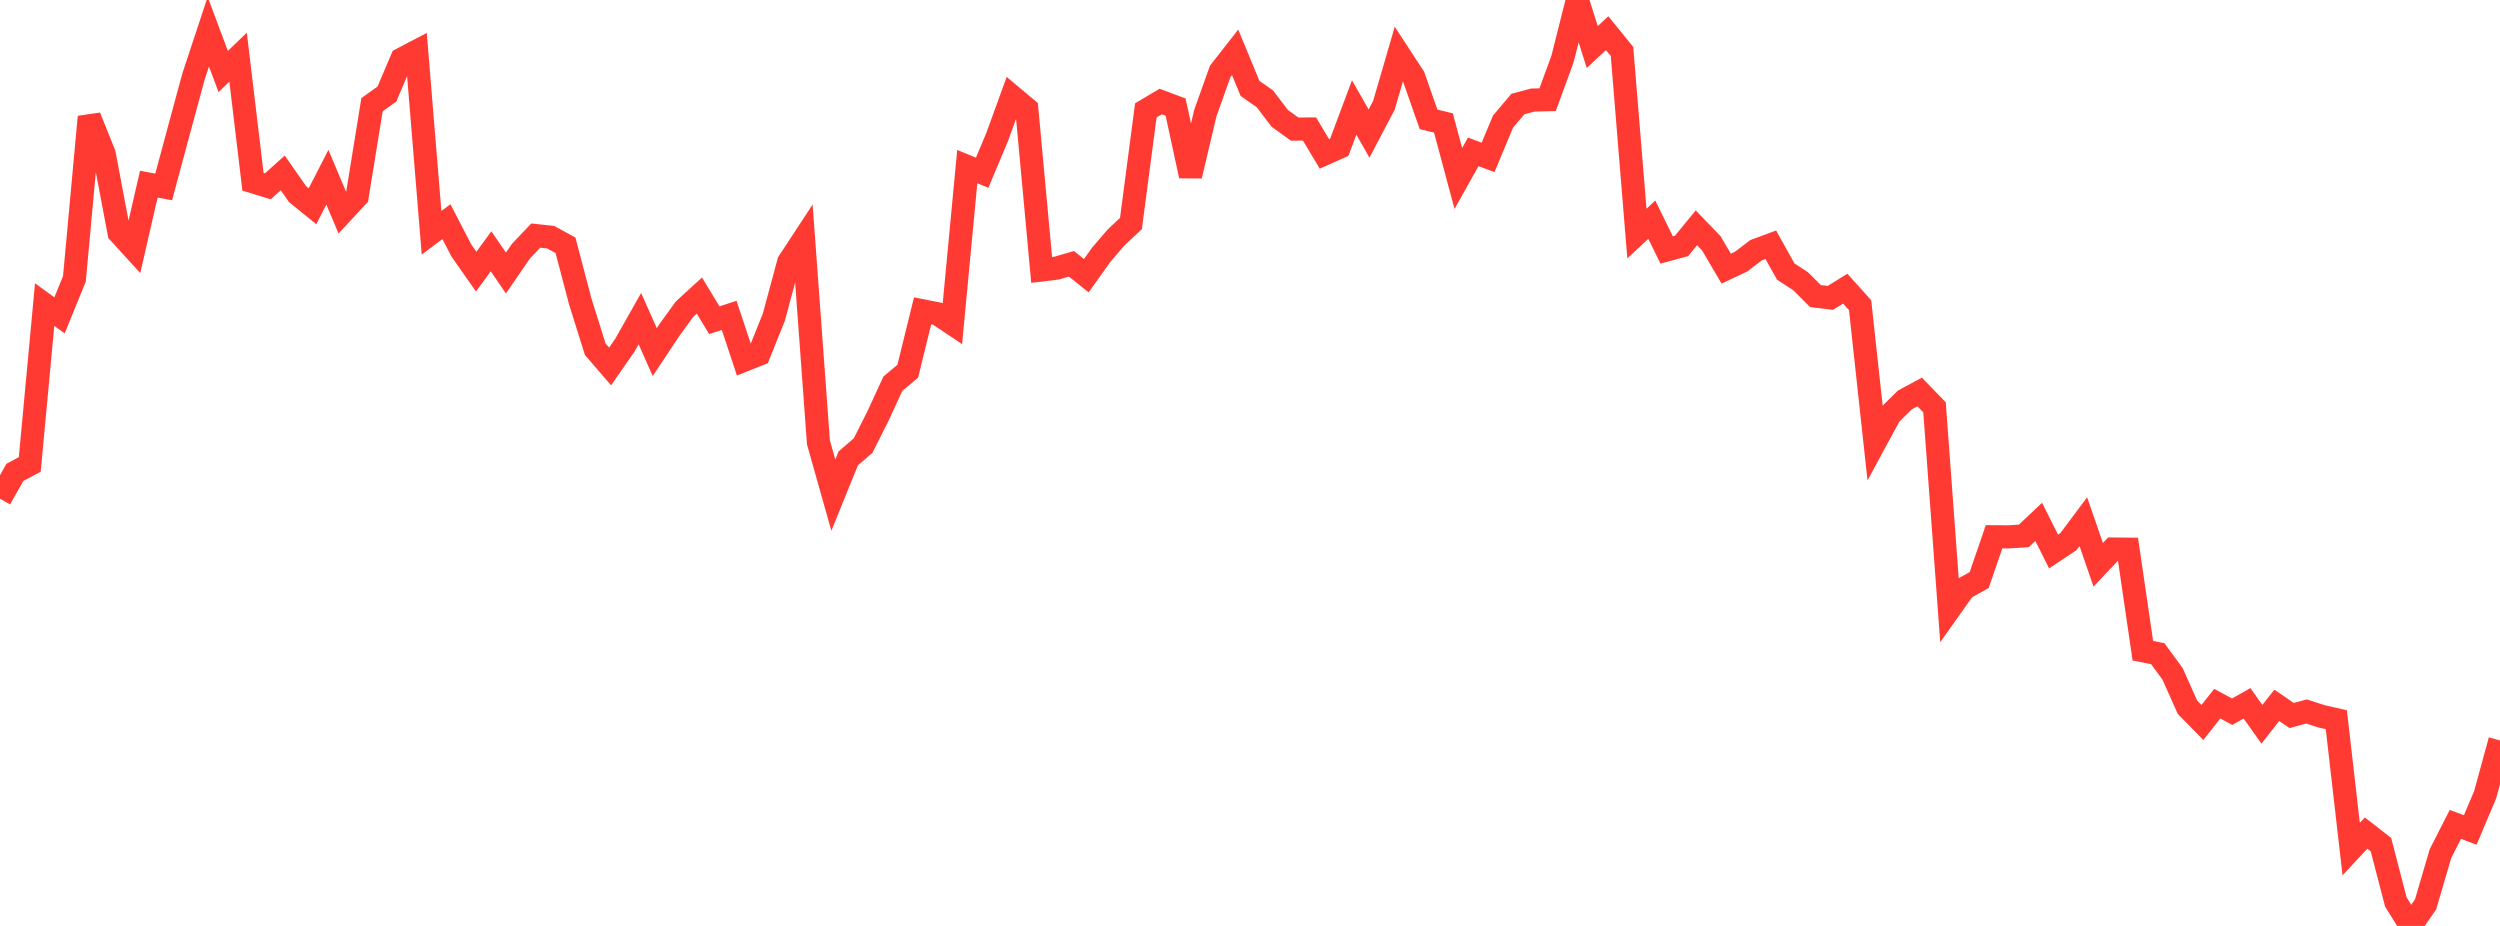 <?xml version="1.0" standalone="no"?>
<!DOCTYPE svg PUBLIC "-//W3C//DTD SVG 1.1//EN" "http://www.w3.org/Graphics/SVG/1.1/DTD/svg11.dtd">

<svg width="135" height="50" viewBox="0 0 135 50" preserveAspectRatio="none" 
  xmlns="http://www.w3.org/2000/svg"
  xmlns:xlink="http://www.w3.org/1999/xlink">


<polyline points="0.0, 26.931 0.804, 25.508 1.607, 25.081 2.411, 16.447 3.214, 17.03 4.018, 15.056 4.821, 6.31 5.625, 8.309 6.429, 12.563 7.232, 13.442 8.036, 9.945 8.839, 10.095 9.643, 7.107 10.446, 4.144 11.25, 1.714 12.054, 3.863 12.857, 3.087 13.661, 9.816 14.464, 10.061 15.268, 9.337 16.071, 10.486 16.875, 11.137 17.679, 9.57 18.482, 11.475 19.286, 10.61 20.089, 5.654 20.893, 5.079 21.696, 3.19 22.5, 2.769 23.304, 12.57 24.107, 11.97 24.911, 13.522 25.714, 14.669 26.518, 13.57 27.321, 14.741 28.125, 13.57 28.929, 12.721 29.732, 12.807 30.536, 13.244 31.339, 16.296 32.143, 18.857 32.946, 19.789 33.75, 18.629 34.554, 17.207 35.357, 19.014 36.161, 17.803 36.964, 16.696 37.768, 15.961 38.571, 17.291 39.375, 17.029 40.179, 19.452 40.982, 19.132 41.786, 17.132 42.589, 14.154 43.393, 12.928 44.196, 23.889 45.0, 26.738 45.804, 24.753 46.607, 24.063 47.411, 22.466 48.214, 20.72 49.018, 20.047 49.821, 16.785 50.625, 16.943 51.429, 17.481 52.232, 8.995 53.036, 9.326 53.839, 7.417 54.643, 5.205 55.446, 5.878 56.25, 14.577 57.054, 14.479 57.857, 14.245 58.661, 14.887 59.464, 13.761 60.268, 12.822 61.071, 12.07 61.875, 5.96 62.679, 5.482 63.482, 5.783 64.286, 9.496 65.089, 6.105 65.893, 3.851 66.696, 2.826 67.5, 4.773 68.304, 5.336 69.107, 6.392 69.911, 6.97 70.714, 6.966 71.518, 8.312 72.321, 7.953 73.125, 5.803 73.929, 7.214 74.732, 5.685 75.536, 2.923 76.339, 4.152 77.143, 6.446 77.946, 6.64 78.75, 9.638 79.554, 8.201 80.357, 8.498 81.161, 6.571 81.964, 5.619 82.768, 5.403 83.571, 5.383 84.375, 3.188 85.179, 0.0 85.982, 2.54 86.786, 1.79 87.589, 2.781 88.393, 12.614 89.196, 11.861 90.0, 13.498 90.804, 13.28 91.607, 12.301 92.411, 13.137 93.214, 14.506 94.018, 14.128 94.821, 13.516 95.625, 13.219 96.429, 14.662 97.232, 15.187 98.036, 15.989 98.839, 16.085 99.643, 15.588 100.446, 16.48 101.25, 23.883 102.054, 22.396 102.857, 21.602 103.661, 21.166 104.464, 21.996 105.268, 32.9 106.071, 31.769 106.875, 31.323 107.679, 28.985 108.482, 28.99 109.286, 28.939 110.089, 28.181 110.893, 29.782 111.696, 29.246 112.5, 28.171 113.304, 30.498 114.107, 29.648 114.911, 29.655 115.714, 35.14 116.518, 35.298 117.321, 36.392 118.125, 38.195 118.929, 39.015 119.732, 37.998 120.536, 38.432 121.339, 37.978 122.143, 39.112 122.946, 38.088 123.75, 38.637 124.554, 38.419 125.357, 38.681 126.161, 38.865 126.964, 45.85 127.768, 44.986 128.571, 45.611 129.375, 48.704 130.179, 50.0 130.982, 48.834 131.786, 46.095 132.589, 44.517 133.393, 44.819 134.196, 42.92 135.0, 39.983" fill="none" stroke="#ff3a33" stroke-width="1.25"/>

</svg>